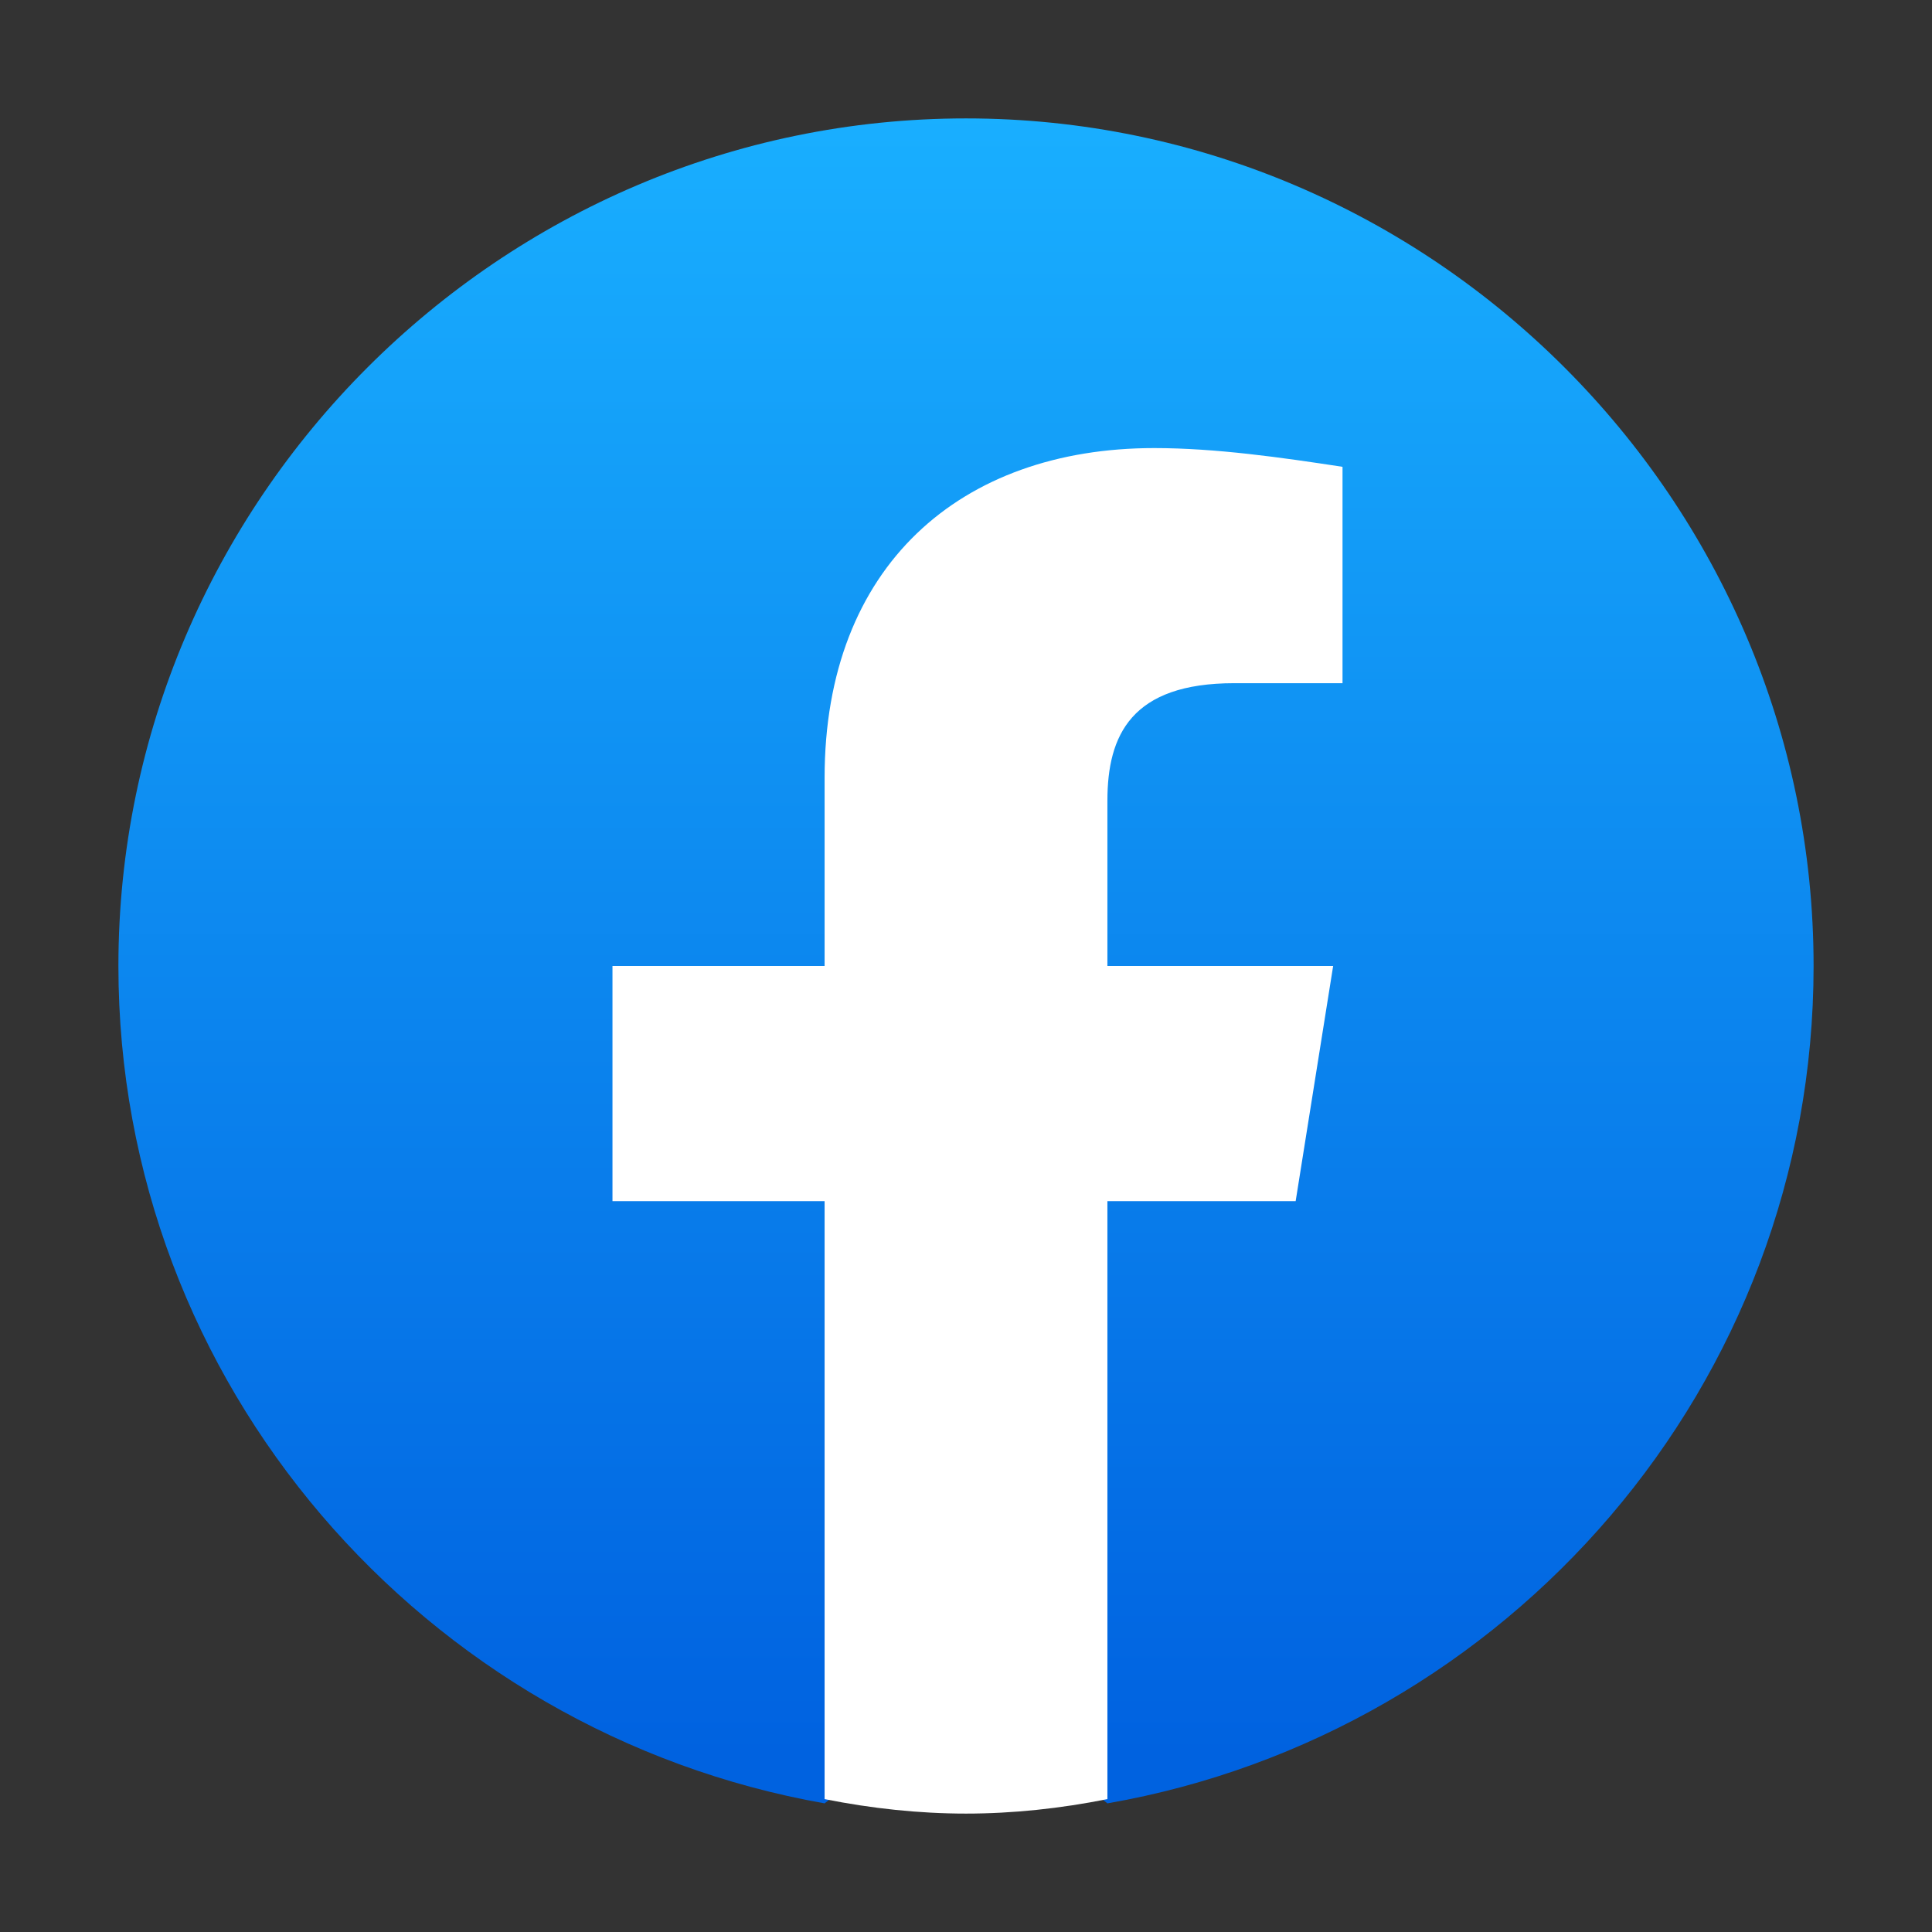 <?xml version="1.0" encoding="utf-8"?>
<!-- Generator: Adobe Illustrator 23.0.0, SVG Export Plug-In . SVG Version: 6.00 Build 0)  -->
<svg version="1.1" id="图层_1" xmlns="http://www.w3.org/2000/svg" xmlns:xlink="http://www.w3.org/1999/xlink" x="0px" y="0px"
	 viewBox="0 0 226.8 226.8" style="enable-background:new 0 0 226.8 226.8;" xml:space="preserve">
<rect x="0" y="0" width="226.8" height="226.8" fill="#333333" stroke="none"/>
<style type="text/css">
	.st0{fill:url(#SVGID_1_);}
	.st1{fill:#FFFFFF;}
</style>
<title></title>
<g>
	
		<linearGradient id="SVGID_1_" gradientUnits="userSpaceOnUse" x1="-178.515" y1="521.98" x2="-178.515" y2="526.807" gradientTransform="matrix(40 0 0 -39.778 7254.001 20969.148)">
		<stop  offset="0" style="stop-color:#0062E0"/>
		<stop  offset="1" style="stop-color:#19AFFF"/>
	</linearGradient>
	<path class="st0" d="M96.8,211.7c-47-8.3-82.9-49.2-82.9-98.3c0-54.7,44.8-99.5,99.5-99.5s99.5,44.8,99.5,99.5
		c0,49.2-35.9,90.1-82.9,98.3l-5.5-4.4h-22.1L96.8,211.7z"/>
	<path class="st1" d="M152.1,141l4.4-27.6H130V94c0-7.7,2.8-13.8,14.9-13.8h12.7V54.8c-7.2-1.1-14.9-2.2-22.1-2.2
		c-22.7,0-38.7,13.8-38.7,38.7v22.1H71.9V141h24.9v70.2c5.5,1.1,11.1,1.7,16.6,1.7s11.1-0.6,16.6-1.7V141H152.1z"/>
</g>
</svg>
